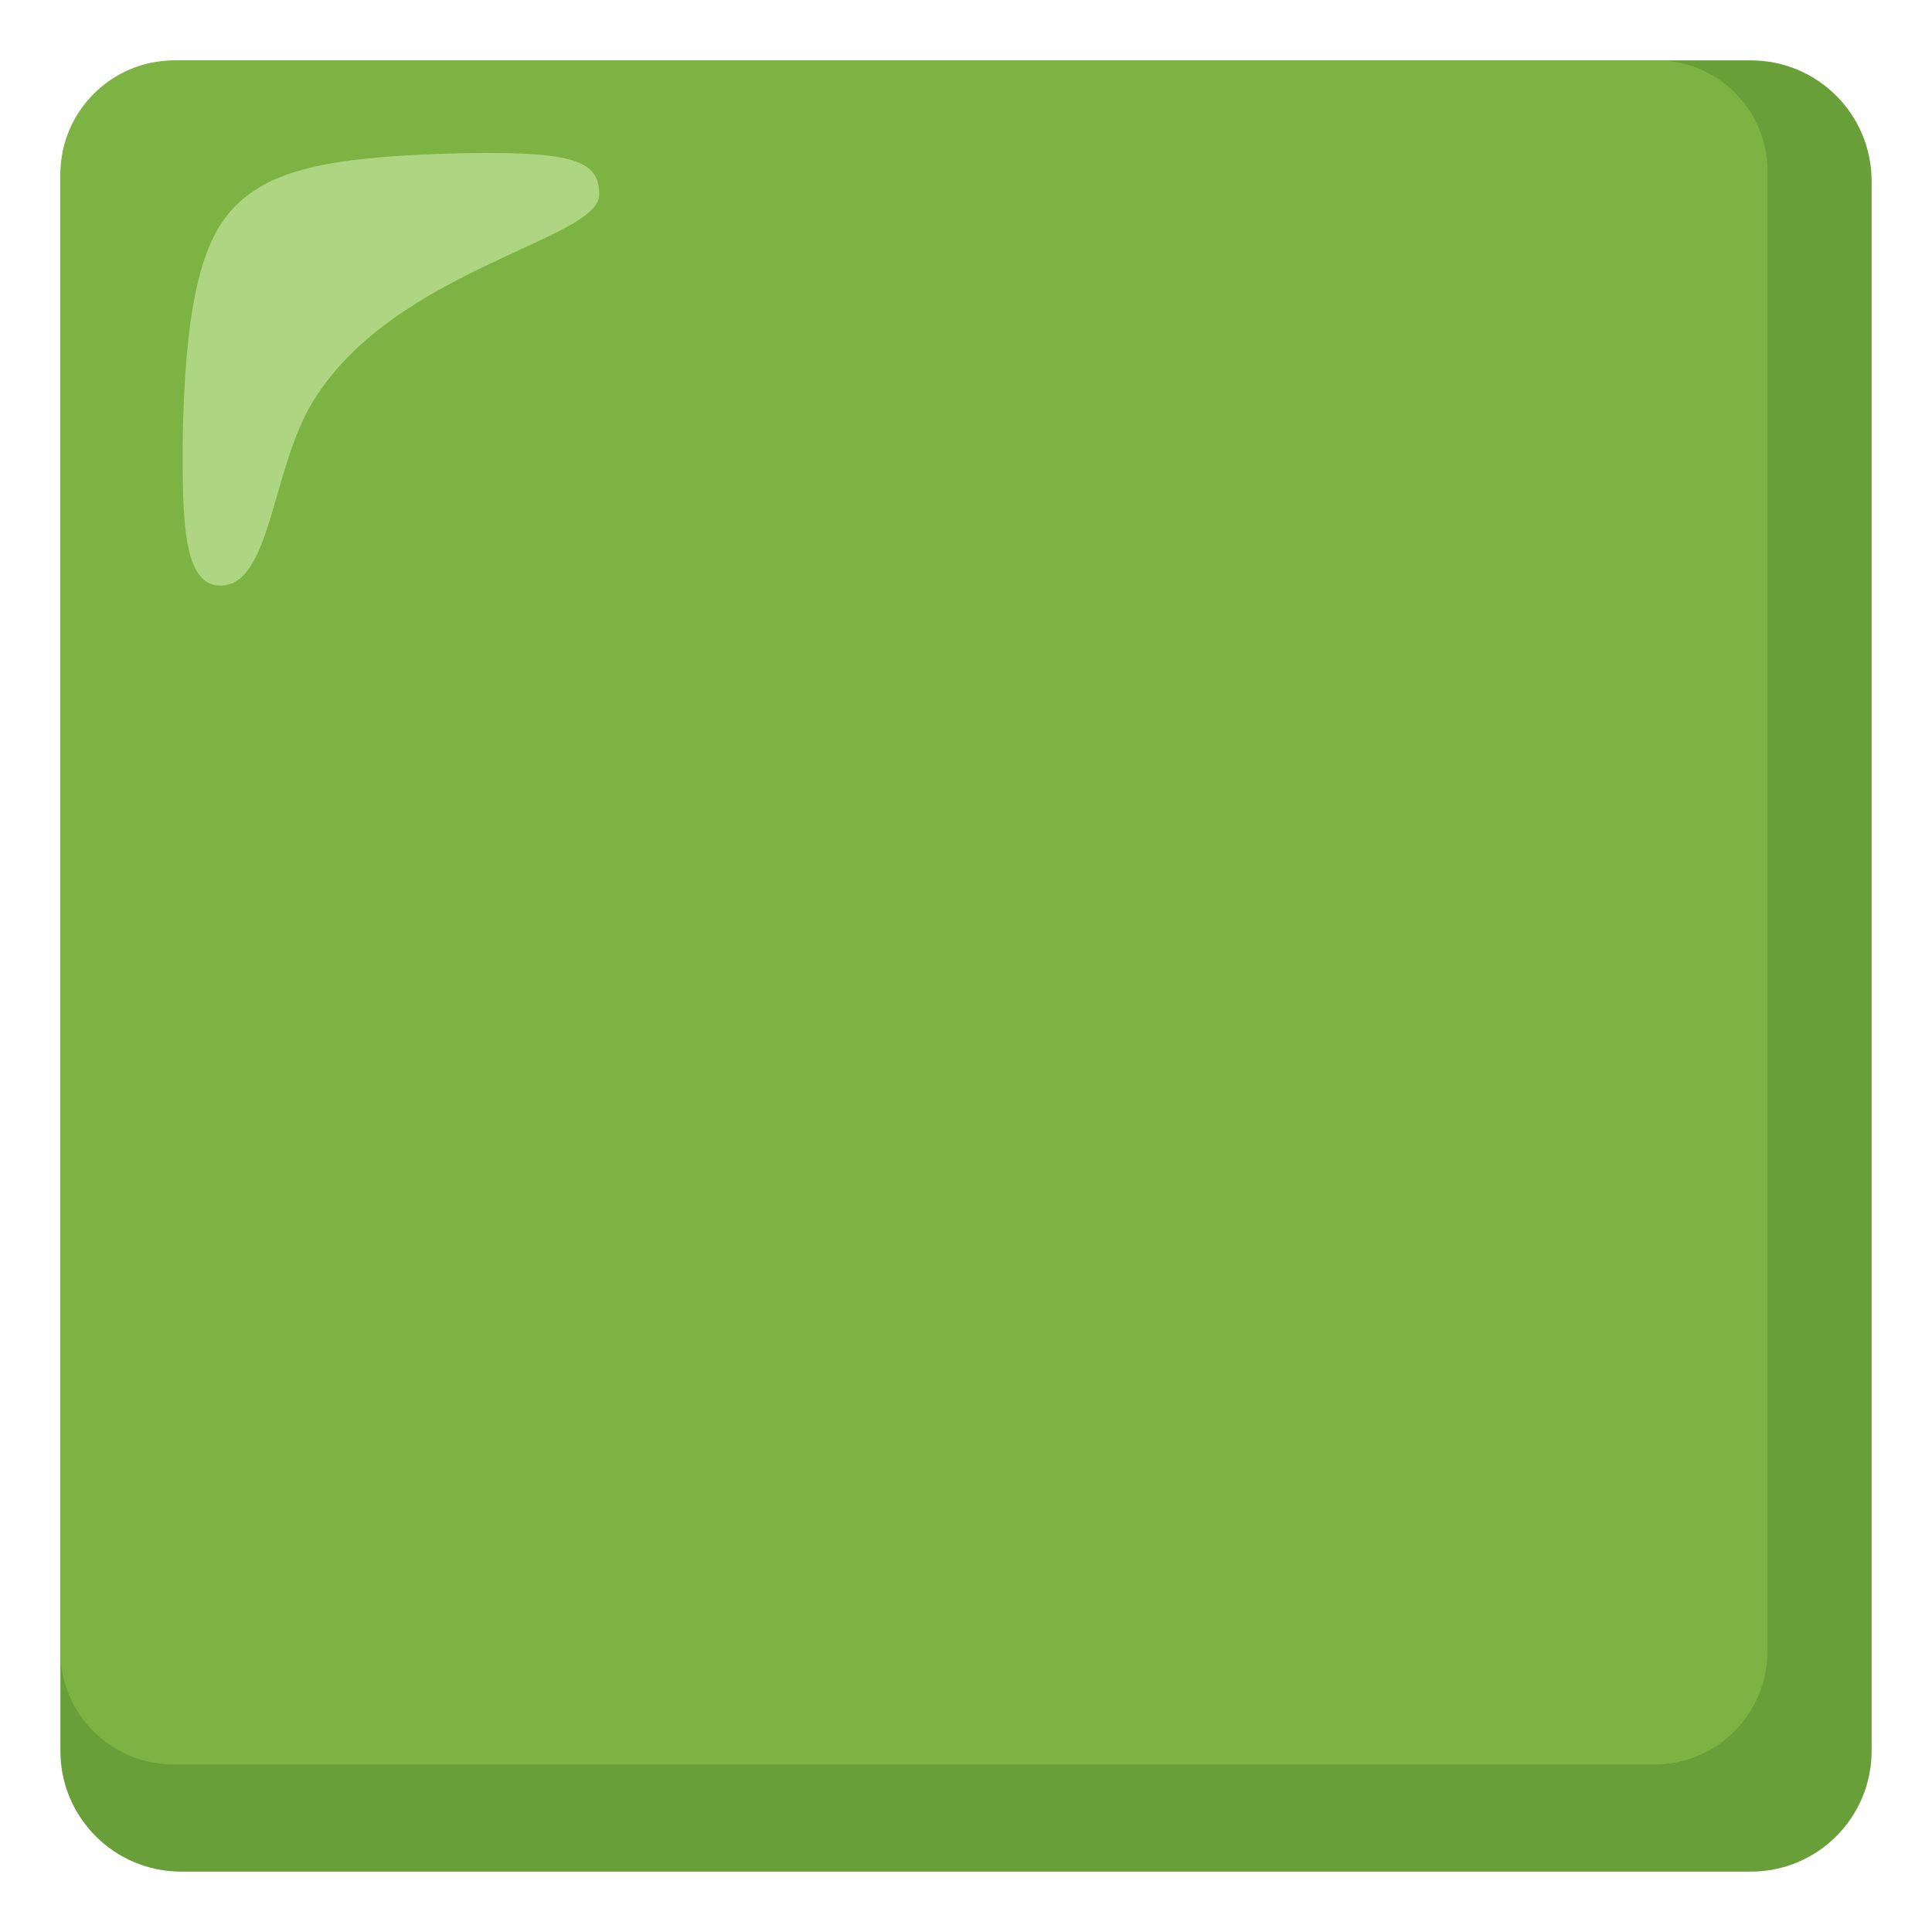 <svg width="150" height="150" viewBox="0 0 150 150" fill="none" xmlns="http://www.w3.org/2000/svg">
<path d="M135.938 4.688H14.062C8.883 4.688 4.688 8.883 4.688 14.062V135.938C4.688 141.117 8.883 145.312 14.062 145.312H135.938C141.117 145.312 145.312 141.117 145.312 135.938V14.062C145.312 8.883 141.117 4.688 135.938 4.688Z" fill="#689F38"/>
<path d="M128.555 4.688H13.477C8.637 4.723 4.723 8.637 4.688 13.477V128.203C4.676 133.055 8.602 136.98 13.453 136.992C13.465 136.992 13.465 136.992 13.477 136.992H128.438C133.289 137.004 137.215 133.078 137.227 128.227C137.227 128.215 137.227 128.215 137.227 128.203V13.477C137.332 8.73 133.559 4.793 128.813 4.688C128.73 4.688 128.637 4.688 128.555 4.688Z" fill="#7CB342"/>
<path d="M46.523 15.117C46.523 12.422 44.648 11.601 33.867 11.953C24.844 12.305 20.391 13.359 17.695 16.641C15 19.922 14.297 26.602 14.18 34.57C14.18 40.195 14.18 45.469 17.109 45.469C21.094 45.469 21.094 36.211 24.375 31.055C30.703 20.859 46.523 18.633 46.523 15.117Z" fill="#AED581"/>
</svg>

